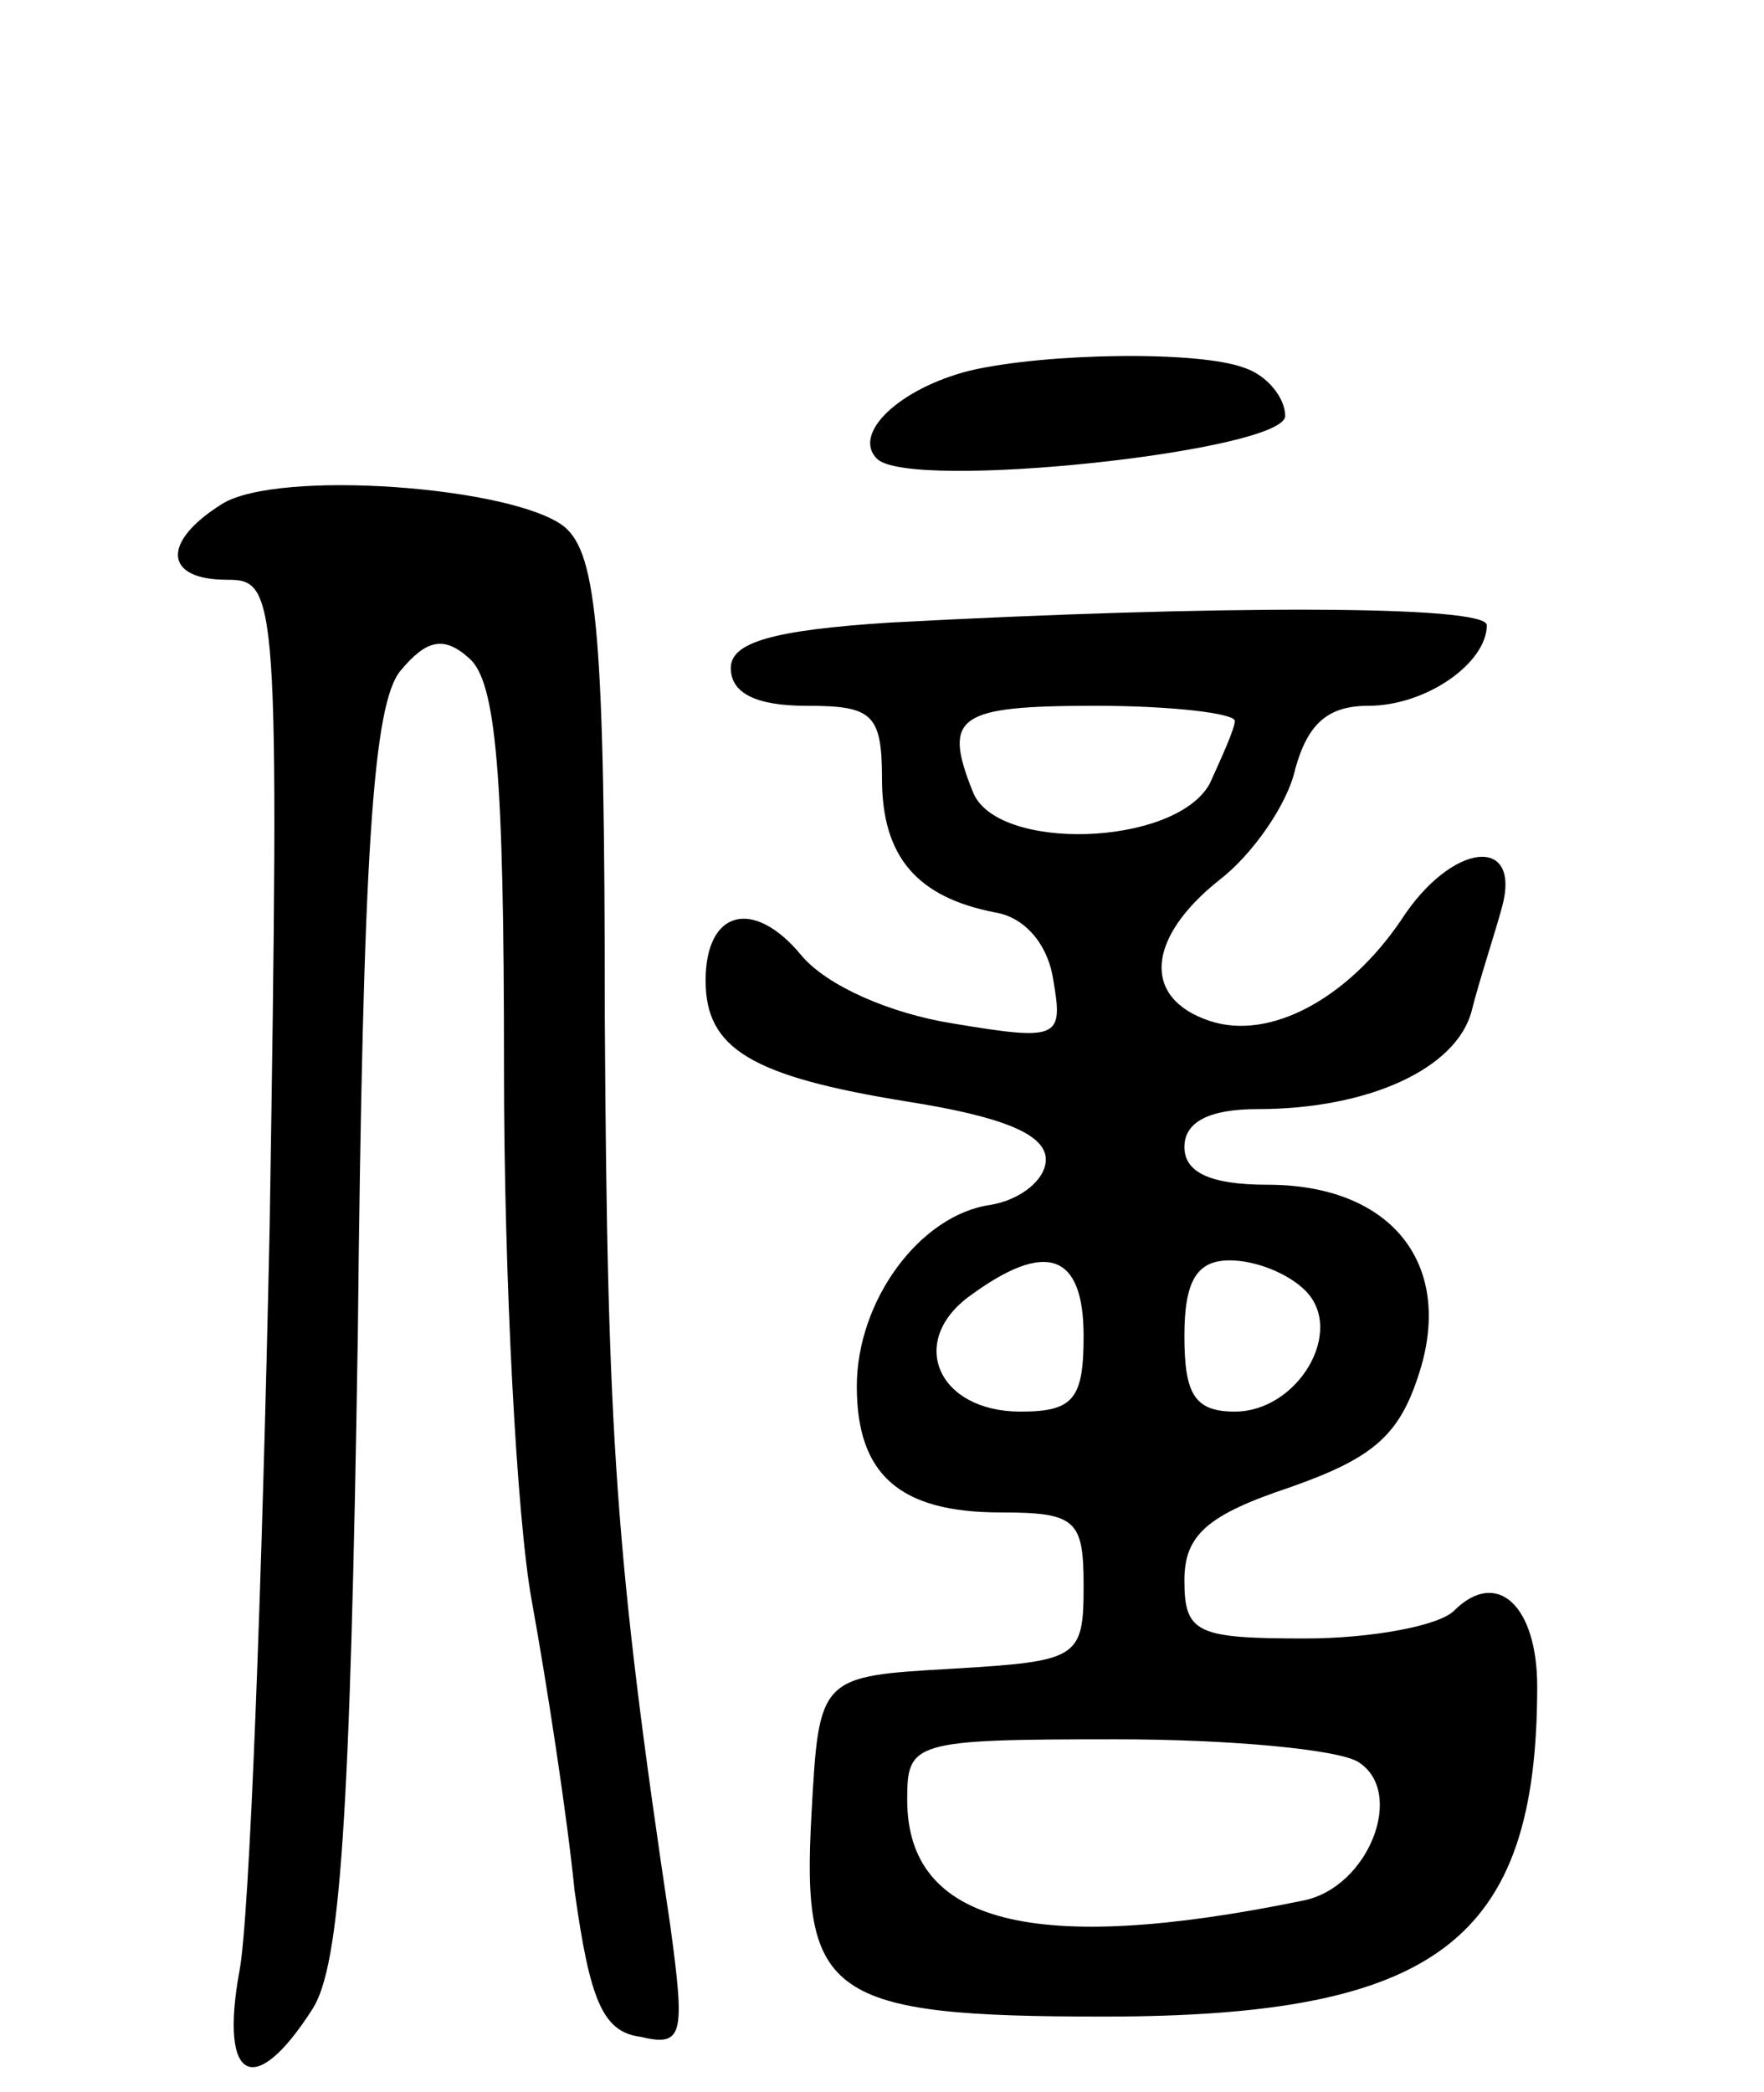 <svg version="1.0" xmlns="http://www.w3.org/2000/svg" width="70" height="83" viewBox="0 0 70 83" ><g transform="translate(0,83) scale(0.1,-0.1)" ><path d="M385 683 c-28 -7 -47 -25 -37 -35 13 -13 162 3 162 17 0 7 -7 16 -16 19 -18 7 -79 6 -109 -1z"/><path d="M88 630 c-24 -15 -23 -30 2 -30 20 0 21 -4 17 -257 -3 -142 -8 -275 -12 -295 -8 -44 6 -51 29 -15 11 17 15 75 18 268 2 191 6 250 17 263 10 12 17 14 27 5 11 -9 14 -47 14 -163 0 -83 5 -178 11 -211 6 -33 14 -85 17 -115 6 -43 11 -56 26 -58 17 -4 18 0 12 44 -22 147 -25 195 -26 360 0 152 -3 184 -16 195 -20 16 -114 23 -136 9z"/><path d="M353 583 c-47 -3 -63 -8 -63 -18 0 -10 10 -15 30 -15 26 0 30 -3 30 -29 0 -31 14 -47 45 -53 12 -2 21 -13 23 -27 4 -23 2 -24 -40 -17 -25 4 -50 15 -60 27 -19 23 -38 18 -38 -10 0 -27 18 -38 80 -48 38 -6 55 -13 55 -23 0 -8 -10 -16 -22 -18 -28 -4 -53 -38 -53 -72 0 -35 17 -50 57 -50 30 0 33 -3 33 -29 0 -29 -2 -30 -52 -33 -53 -3 -53 -3 -56 -58 -4 -72 7 -80 116 -80 132 0 172 30 172 131 0 32 -16 47 -33 30 -6 -6 -33 -11 -59 -11 -43 0 -48 2 -48 23 0 18 9 26 42 37 34 12 44 21 52 48 12 42 -13 72 -61 72 -23 0 -33 5 -33 15 0 10 10 15 29 15 44 0 79 16 85 39 3 12 9 30 12 41 8 29 -20 26 -40 -5 -21 -31 -52 -48 -76 -40 -27 9 -25 33 4 56 13 10 27 30 30 44 5 18 13 25 29 25 23 0 47 17 47 32 0 8 -107 8 -237 1z m137 -39 c0 -3 -5 -14 -10 -25 -14 -25 -85 -27 -94 -3 -12 30 -6 34 49 34 30 0 55 -3 55 -6z m-60 -244 c0 -25 -4 -30 -25 -30 -33 0 -45 28 -20 46 30 22 45 17 45 -16z m88 18 c16 -16 -3 -48 -28 -48 -16 0 -20 7 -20 30 0 22 5 30 18 30 10 0 23 -5 30 -12z m21 -187 c19 -12 4 -50 -22 -55 -107 -22 -157 -9 -157 40 0 23 2 24 83 24 45 0 88 -4 96 -9z"/></g></svg> 
